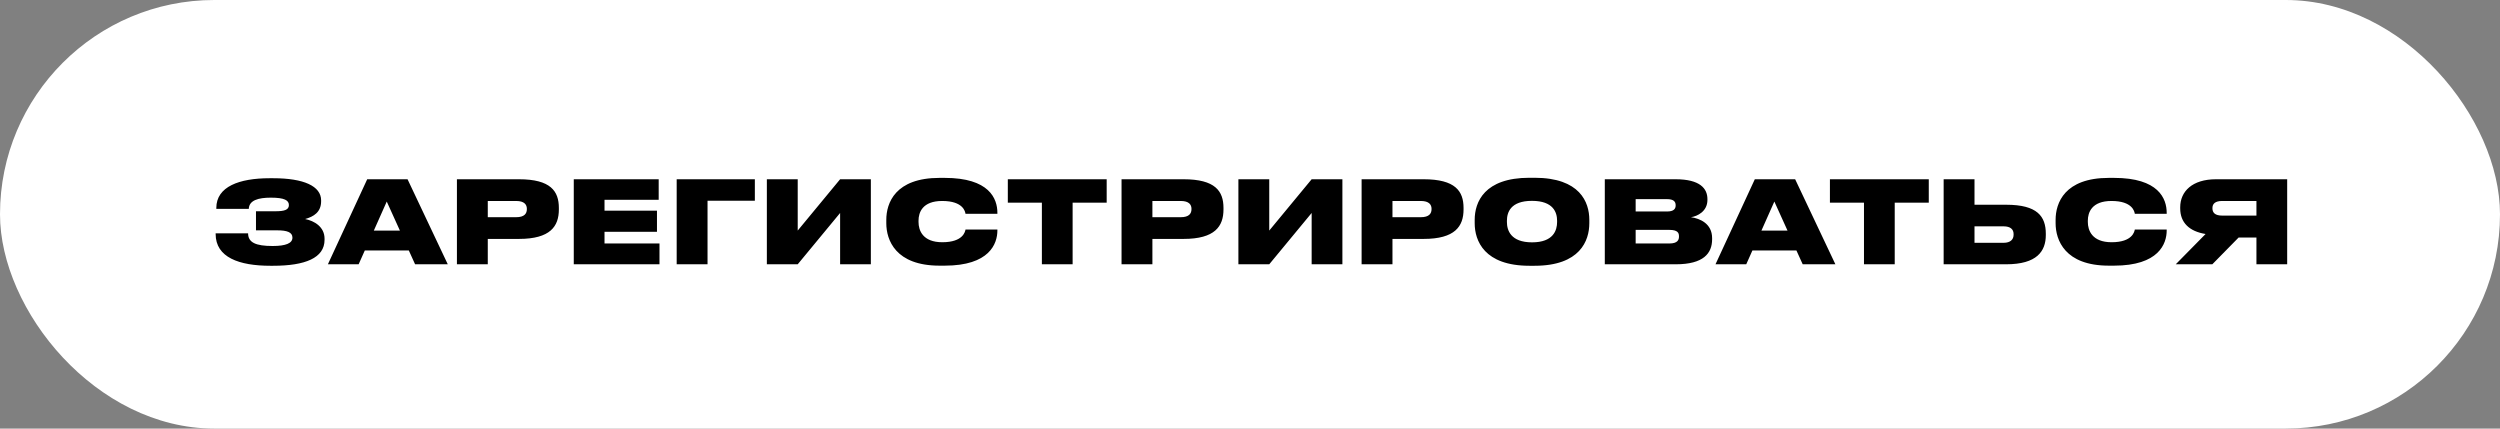 <?xml version="1.0" encoding="UTF-8"?> <svg xmlns="http://www.w3.org/2000/svg" width="350" height="60" viewBox="0 0 350 60" fill="none"><rect x="0" y="0" width="350" height="60" fill="#808080" stroke="none"/> <rect width="350" height="60" rx="30" fill="white"></rect> <path d="M45.437 33.416C45.437 31.752 43.997 30.92 42.717 30.664C43.917 30.328 44.957 29.704 44.957 28.168V28.056C44.957 26.056 42.525 24.952 38.253 24.952H37.741C33.517 24.952 30.285 26.12 30.285 29.112V29.24H34.829C34.877 28.04 36.157 27.672 37.917 27.672C39.853 27.672 40.445 28.056 40.445 28.712C40.445 29.4 39.773 29.576 38.557 29.576H35.837V32.248H38.813C40.173 32.248 40.941 32.504 40.941 33.272C40.941 34.056 40.013 34.44 38.173 34.44C35.821 34.44 34.733 33.96 34.733 32.664H30.189V32.76C30.189 36.04 33.485 37.208 37.853 37.208H38.237C42.717 37.208 45.437 36.12 45.437 33.576V33.416ZM55.985 32.28H52.337L54.145 28.216L55.985 32.28ZM58.113 37H62.689L57.057 25.096H51.409L45.905 37H50.209L51.073 35.064H57.233L58.113 37ZM72.657 33.448C77.041 33.448 78.241 31.688 78.241 29.32V29.112C78.241 26.76 77.089 25.096 72.657 25.096H63.969V37H68.289V33.448H72.657ZM68.289 28.136H72.257C73.425 28.136 73.761 28.664 73.761 29.24V29.272C73.761 29.896 73.425 30.408 72.257 30.408H68.289V28.136ZM80.328 25.096V37H92.328V34.088H84.632V32.456H91.976V29.496H84.632V27.976H92.216V25.096H80.328ZM94.735 37H99.055V28.104H105.679V25.096H94.735V37ZM117.616 37H121.92V25.096H117.616L111.68 32.28V25.096H107.36V37H111.68L117.616 29.816V37ZM132.258 37.192C138.53 37.192 139.634 34.12 139.634 32.264V32.136H135.17C135.122 32.392 134.866 33.912 131.922 33.912C129.17 33.912 128.594 32.232 128.594 31.08V30.888C128.594 29.752 129.138 28.136 131.906 28.136C134.866 28.136 135.122 29.64 135.17 29.928H139.634V29.8C139.634 27.8 138.498 24.904 132.258 24.904H131.538C125.33 24.904 124.082 28.424 124.082 30.776V31.256C124.082 33.592 125.362 37.192 131.538 37.192H132.258ZM145.863 37H150.167V28.376H154.935V25.096H141.095V28.376H145.863V37ZM165.704 33.448C170.088 33.448 171.288 31.688 171.288 29.32V29.112C171.288 26.76 170.136 25.096 165.704 25.096H157.016V37H161.336V33.448H165.704ZM161.336 28.136H165.304C166.472 28.136 166.808 28.664 166.808 29.24V29.272C166.808 29.896 166.472 30.408 165.304 30.408H161.336V28.136ZM183.631 37H187.935V25.096H183.631L177.695 32.28V25.096H173.375V37H177.695L183.631 29.816V37ZM199.313 33.448C203.697 33.448 204.897 31.688 204.897 29.32V29.112C204.897 26.76 203.745 25.096 199.313 25.096H190.625V37H194.945V33.448H199.313ZM194.945 28.136H198.913C200.081 28.136 200.417 28.664 200.417 29.24V29.272C200.417 29.896 200.081 30.408 198.913 30.408H194.945V28.136ZM214.121 24.888C207.801 24.888 206.457 28.296 206.457 30.776V31.256C206.457 33.688 207.785 37.208 214.121 37.208H214.841C221.209 37.208 222.505 33.688 222.505 31.256V30.776C222.505 28.312 221.193 24.888 214.841 24.888H214.121ZM217.993 31.08C217.993 32.232 217.481 33.928 214.489 33.928C211.497 33.928 210.969 32.232 210.969 31.08V30.904C210.969 29.752 211.465 28.12 214.473 28.12C217.481 28.12 217.993 29.752 217.993 30.904V31.08ZM224.672 37H234.608C238.496 37 239.696 35.464 239.696 33.496V33.336C239.696 31.288 237.968 30.584 236.736 30.408C237.632 30.28 239.04 29.592 239.04 27.992V27.88C239.04 26.392 238 25.096 234.592 25.096H224.672V37ZM233.392 27.88C234.288 27.88 234.592 28.216 234.592 28.728V28.76C234.592 29.256 234.304 29.608 233.392 29.608H228.992V27.88H233.392ZM233.712 32.184C234.864 32.184 235.056 32.6 235.056 33.064V33.128C235.056 33.576 234.864 34.088 233.712 34.088H228.992V32.184H233.712ZM250.25 32.28H246.602L248.41 28.216L250.25 32.28ZM252.378 37H256.954L251.322 25.096H245.674L240.17 37H244.474L245.338 35.064H251.498L252.378 37ZM260.957 37H265.261V28.376H270.029V25.096H256.189V28.376H260.957V37ZM276.43 25.096H272.11V37H280.862C285.166 37 286.414 35.176 286.414 32.904V32.728C286.414 30.296 285.23 28.664 280.878 28.664H276.43V25.096ZM276.43 33.992V31.688H280.51C281.454 31.688 281.902 32.104 281.902 32.76V32.872C281.902 33.528 281.454 33.992 280.51 33.992H276.43ZM295.961 37.192C302.233 37.192 303.337 34.12 303.337 32.264V32.136H298.873C298.825 32.392 298.569 33.912 295.625 33.912C292.873 33.912 292.297 32.232 292.297 31.08V30.888C292.297 29.752 292.841 28.136 295.609 28.136C298.569 28.136 298.825 29.64 298.873 29.928H303.337V29.8C303.337 27.8 302.201 24.904 295.961 24.904H295.241C289.033 24.904 287.785 28.424 287.785 30.776V31.256C287.785 33.592 289.065 37.192 295.241 37.192H295.961ZM315.901 33.256V37H320.205V25.096H310.237C306.909 25.096 305.229 26.808 305.229 29.016V29.176C305.229 31.16 306.493 32.392 308.781 32.76L304.605 37H309.725L313.405 33.256H315.901ZM315.901 30.184H311.117C310.109 30.184 309.741 29.784 309.741 29.16V29.128C309.741 28.552 310.093 28.136 311.117 28.136H315.901V30.184Z" fill="black"></path> </svg> 